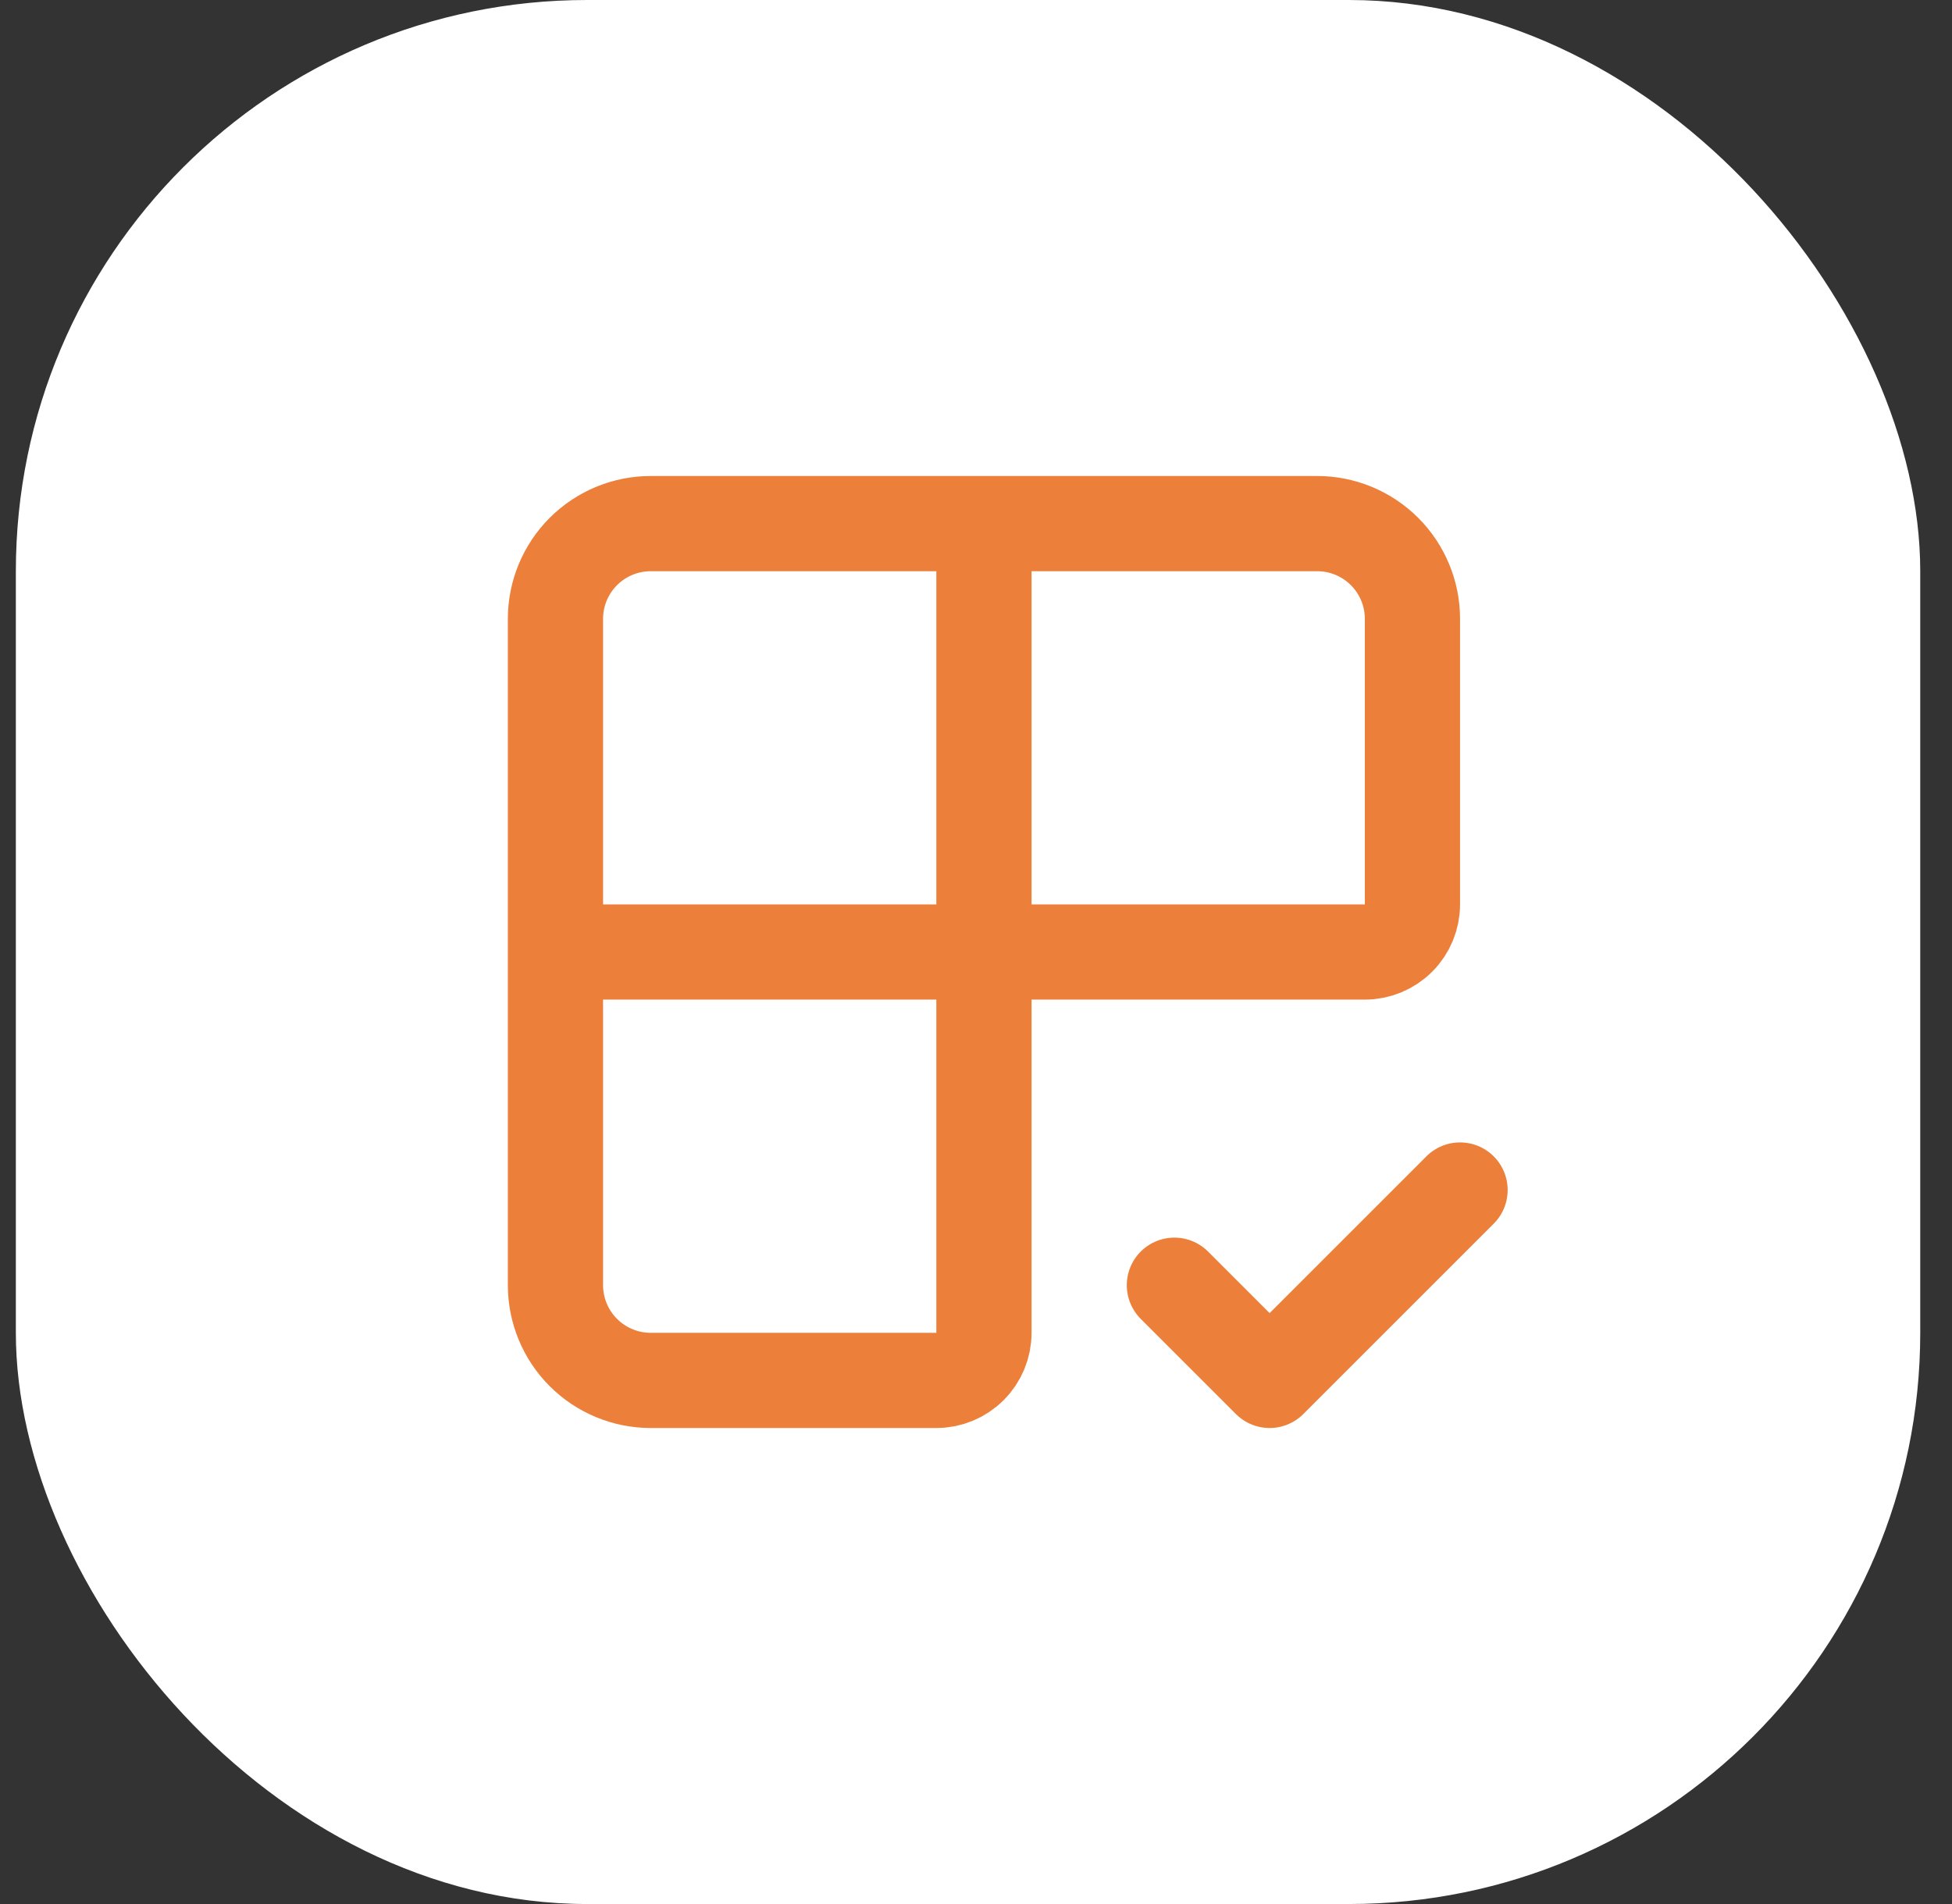 <?xml version="1.0" encoding="UTF-8"?> <svg xmlns="http://www.w3.org/2000/svg" width="41" height="40" viewBox="0 0 41 40" fill="none"><rect x="0" y="0" width="41" height="40" fill="#333333" stroke="none"/><rect x="0.333" width="40" height="40" rx="12" fill="white"></rect><path d="M20.667 11V28C20.667 28.265 20.562 28.52 20.374 28.707C20.187 28.895 19.932 29 19.667 29H13.667C13.137 29 12.628 28.789 12.253 28.414C11.878 28.039 11.667 27.53 11.667 27V13C11.667 12.47 11.878 11.961 12.253 11.586C12.628 11.211 13.137 11 13.667 11H27.667C28.197 11 28.706 11.211 29.081 11.586C29.456 11.961 29.667 12.47 29.667 13V19C29.667 19.265 29.562 19.52 29.374 19.707C29.187 19.895 28.932 20 28.667 20H11.667" stroke="#EC803A" stroke-width="2" stroke-linecap="round" stroke-linejoin="round"></path><path d="M24.667 27L26.667 29L30.667 25" stroke="#EC803A" stroke-width="2" stroke-linecap="round" stroke-linejoin="round"></path></svg> 